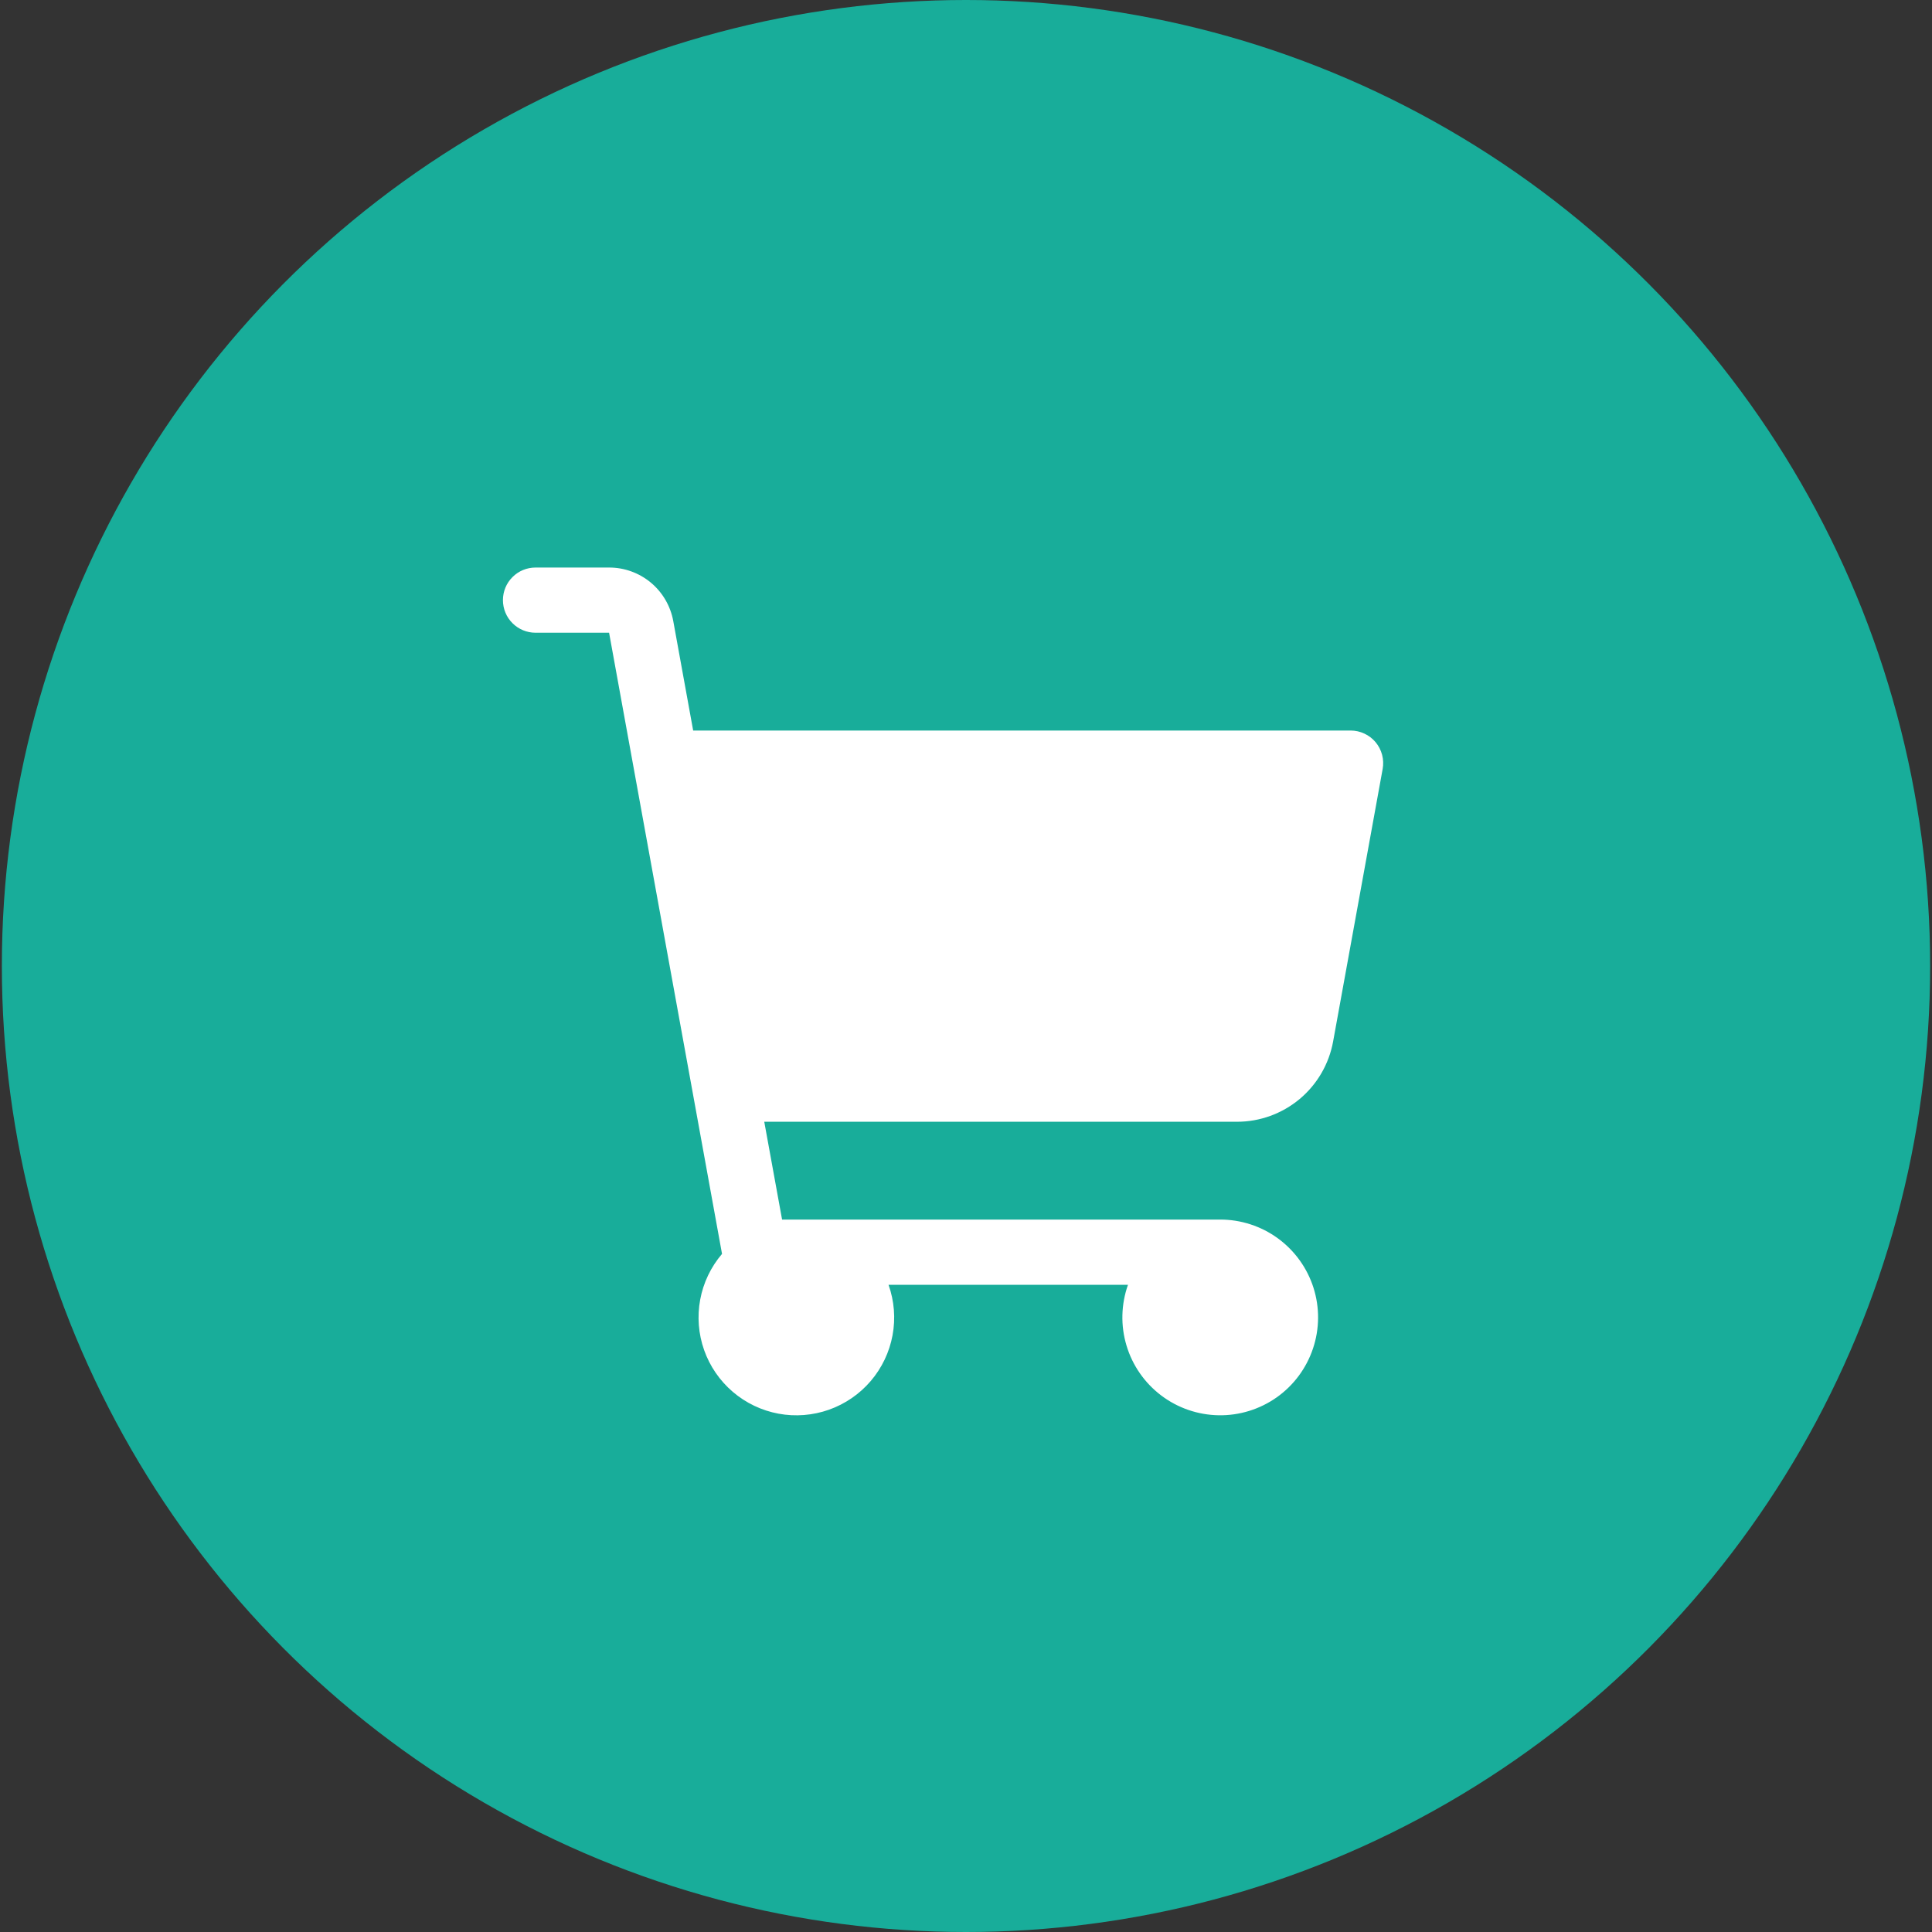 <svg width="50" height="50" viewBox="0 0 50 50" fill="none" xmlns="http://www.w3.org/2000/svg">
<rect x="0" y="0" width="50" height="50" fill="#333333" stroke="none"/>
<ellipse cx="25" cy="25" rx="24.952" ry="25" fill="#18AD9A"/>
<path d="M35.783 19.901L34.501 26.953C34.395 27.536 34.088 28.064 33.633 28.444C33.178 28.823 32.604 29.032 32.011 29.031H19.779L20.24 31.562H31.578C32.116 31.562 32.64 31.733 33.074 32.05C33.508 32.368 33.83 32.815 33.993 33.327C34.156 33.84 34.151 34.391 33.98 34.9C33.809 35.41 33.481 35.852 33.042 36.163C32.603 36.473 32.076 36.636 31.539 36.627C31.001 36.618 30.48 36.439 30.051 36.114C29.623 35.79 29.308 35.338 29.154 34.823C28.999 34.308 29.013 33.757 29.192 33.25H22.995C23.144 33.669 23.18 34.12 23.099 34.557C23.018 34.994 22.824 35.402 22.535 35.74C22.247 36.078 21.874 36.334 21.455 36.483C21.036 36.631 20.585 36.667 20.148 36.586C19.711 36.505 19.303 36.31 18.965 36.021C18.627 35.732 18.371 35.36 18.223 34.941C18.075 34.522 18.04 34.071 18.121 33.634C18.202 33.197 18.397 32.789 18.686 32.451L15.763 16.375H13.859C13.636 16.375 13.421 16.286 13.263 16.128C13.104 15.97 13.016 15.755 13.016 15.531C13.016 15.307 13.104 15.093 13.263 14.935C13.421 14.776 13.636 14.688 13.859 14.688H15.763C16.158 14.687 16.541 14.826 16.845 15.079C17.148 15.332 17.353 15.684 17.424 16.073L17.939 18.906H34.953C35.077 18.906 35.199 18.933 35.311 18.986C35.423 19.038 35.522 19.114 35.601 19.209C35.68 19.304 35.737 19.415 35.769 19.535C35.8 19.654 35.805 19.779 35.783 19.901Z" fill="white"/>
</svg>
